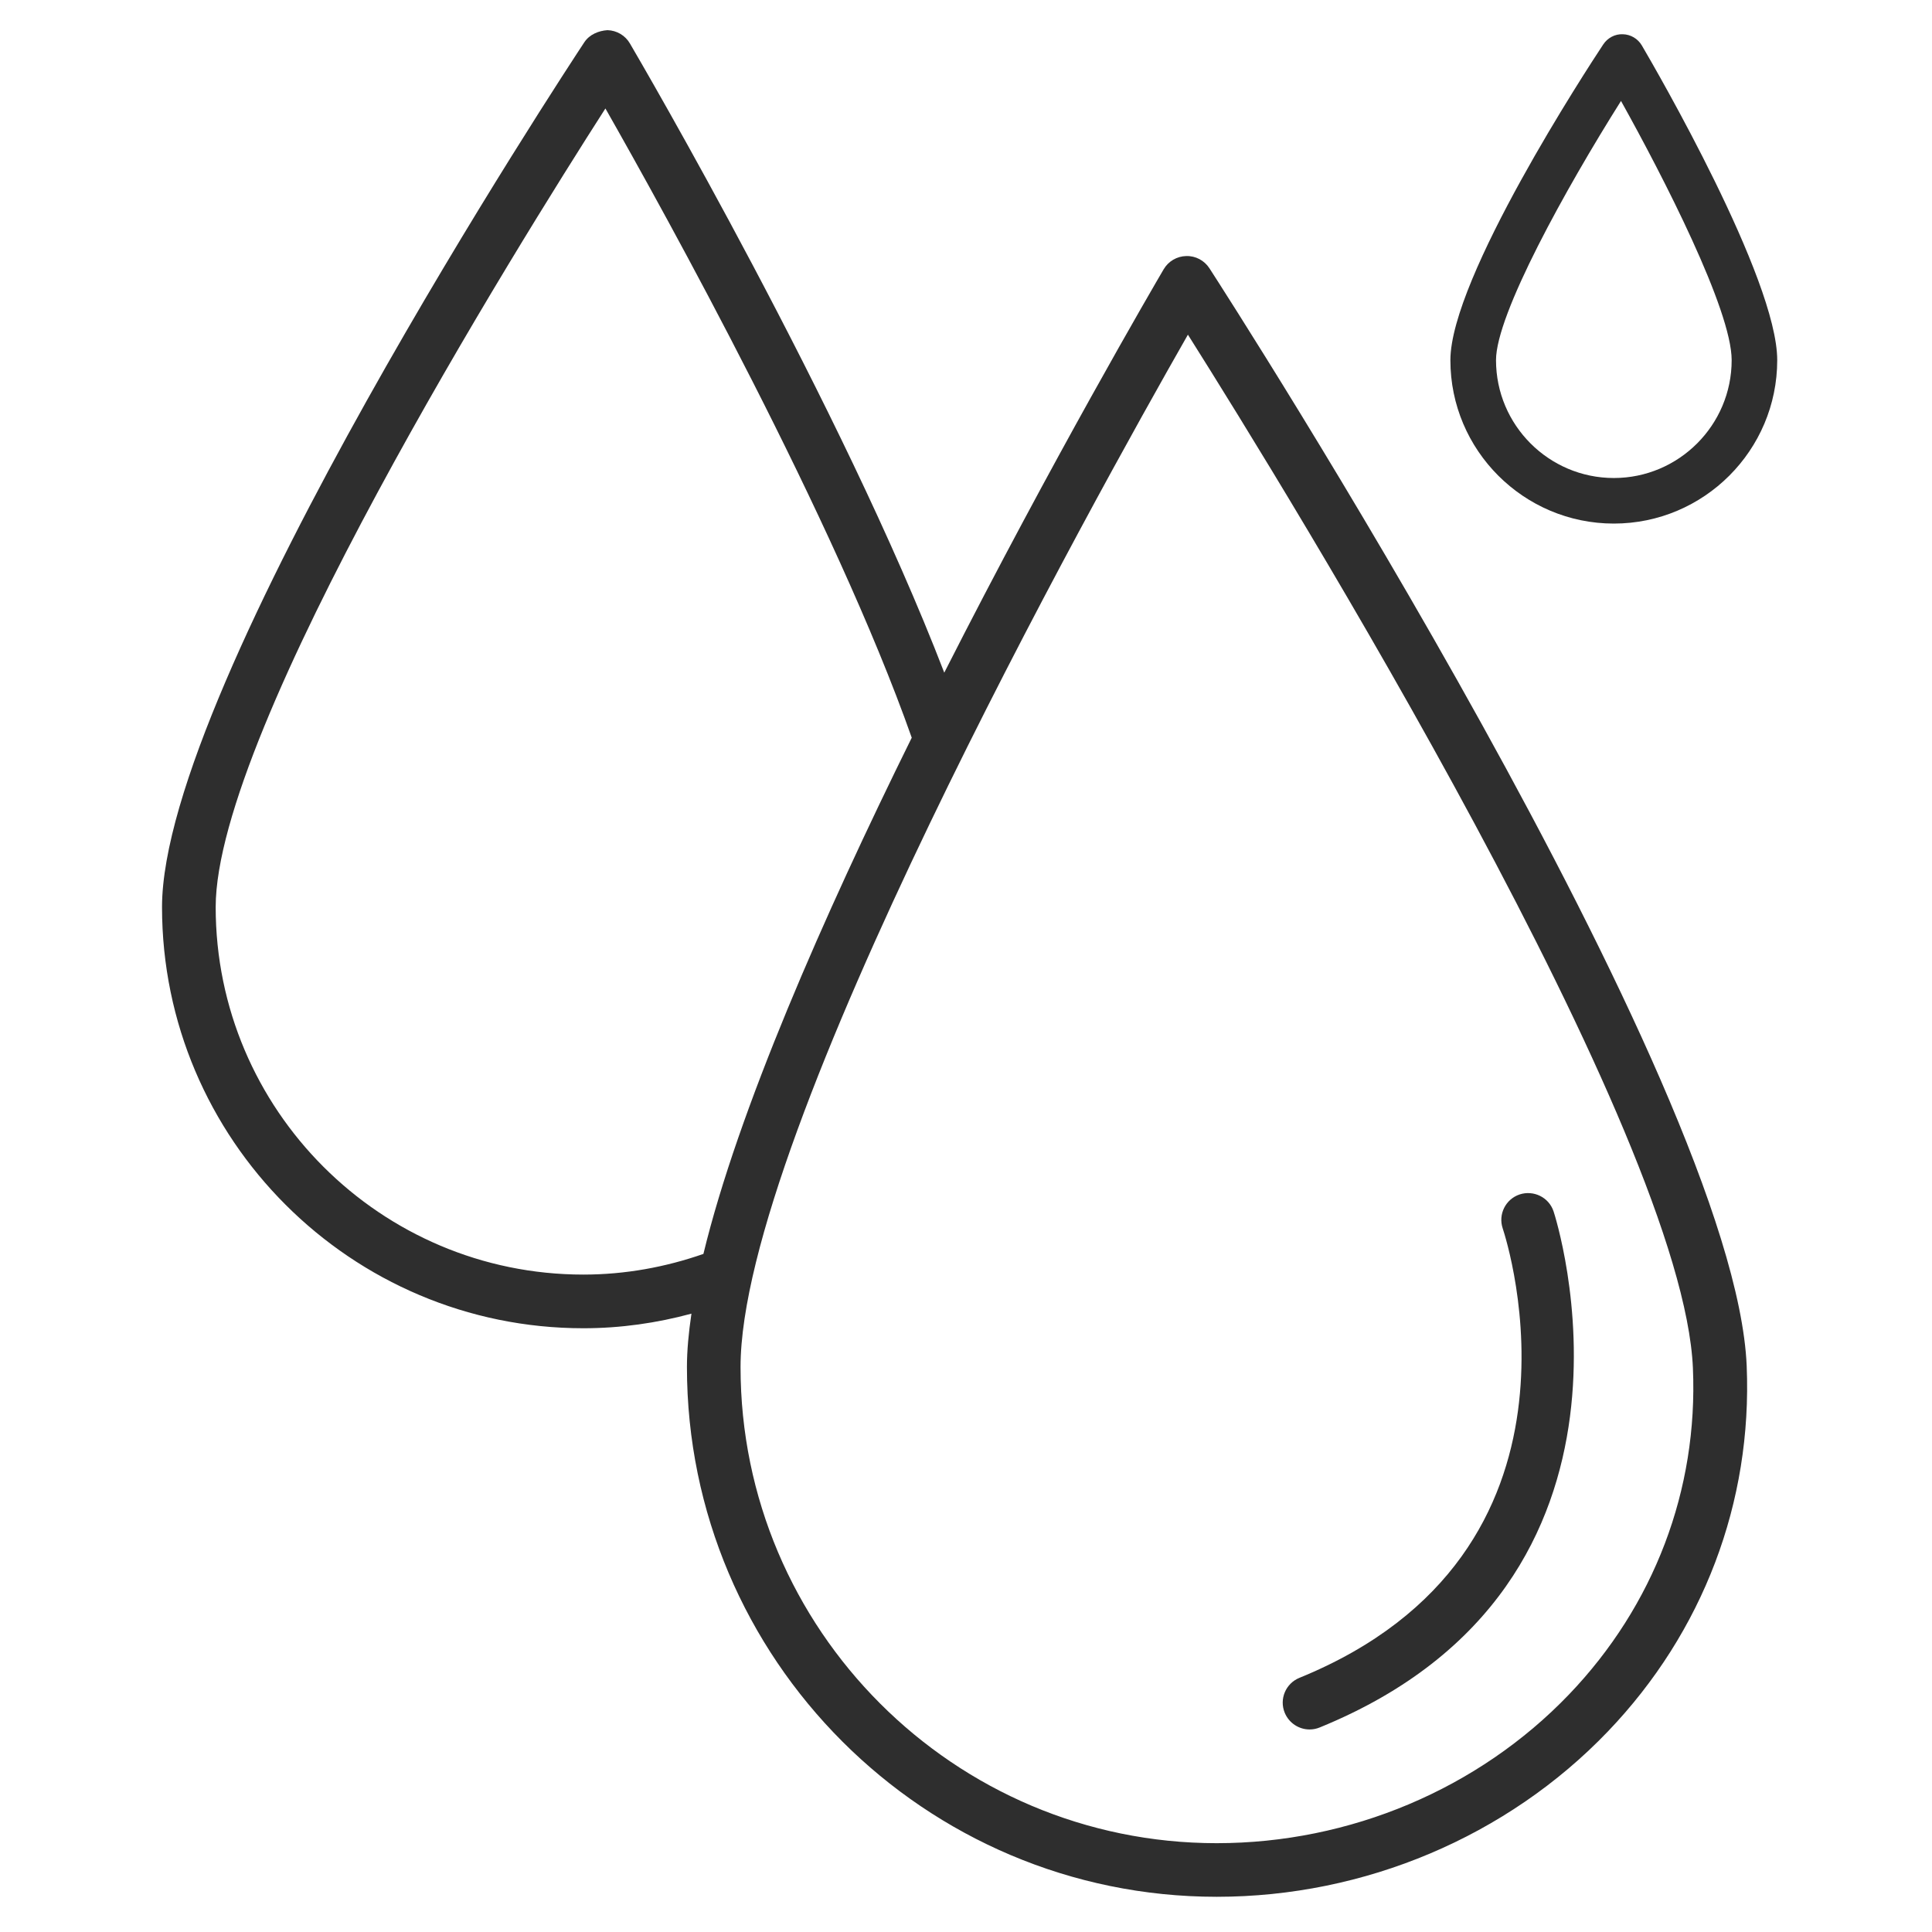 <?xml version="1.0" encoding="UTF-8"?>
<svg xmlns="http://www.w3.org/2000/svg" xmlns:xlink="http://www.w3.org/1999/xlink" version="1.1" id="Ebene_1" x="0px" y="0px" viewBox="0 0 36 36" style="enable-background:new 0 0 36 36;" xml:space="preserve">
<style type="text/css">
	.st0{fill:#2E2E2E;}
</style>
<g>
	<path class="st0" d="M22.104,4.771c-0.174,0.004-0.333,0.097-0.421,0.247c-0.168,0.286-2.08,3.56-4.088,7.516   C15.679,7.56,11.948,1.169,11.737,0.809c-0.087-0.149-0.245-0.242-0.418-0.247c-0.166,0.011-0.335,0.081-0.43,0.224   c-0.321,0.486-7.87,11.955-7.87,16.116c0,4.327,3.522,7.848,7.851,7.848c0.697,0,1.371-0.098,2.014-0.272   c-0.053,0.358-0.084,0.693-0.084,0.994c0,5.443,4.428,9.872,9.872,9.872c2.755,0,5.411-1.122,7.287-3.079   c1.775-1.853,2.694-4.272,2.588-6.814c-0.222-5.247-9.611-19.833-10.011-20.452C22.441,4.853,22.279,4.766,22.104,4.771z    M10.87,23.75c-3.778,0-6.851-3.072-6.851-6.848c0-3.316,5.623-12.326,7.262-14.881c1.123,1.974,4.276,7.663,5.708,11.725   c-1.643,3.327-3.235,6.949-3.882,9.619C12.404,23.61,11.654,23.75,10.87,23.75z M29.236,31.574   c-1.688,1.761-4.081,2.771-6.565,2.771c-4.892,0-8.872-3.98-8.872-8.872c0-4.351,6.606-16.206,8.336-19.237   c1.893,3.001,9.228,14.902,9.41,19.259C31.642,27.761,30.821,29.92,29.236,31.574z"></path>
	<path class="st0" d="M24.402,32.226c0.063,0,0.127-0.012,0.188-0.037c6.604-2.693,4.382-9.55,4.358-9.618   c-0.088-0.262-0.372-0.4-0.633-0.314c-0.261,0.088-0.402,0.371-0.314,0.633c0.081,0.245,1.938,6.039-3.788,8.374   c-0.256,0.104-0.379,0.396-0.274,0.651C24.019,32.108,24.205,32.226,24.402,32.226z"></path>
	<path class="st0" d="M30.071,9.756c1.679,0,3.045-1.366,3.045-3.045c0-1.519-2.264-5.423-2.522-5.863   c-0.074-0.127-0.208-0.206-0.354-0.21c-0.147-0.007-0.285,0.068-0.366,0.19c-0.292,0.441-2.848,4.352-2.848,5.883   C27.025,8.39,28.392,9.756,30.071,9.756z M30.205,1.881c0.786,1.41,2.062,3.894,2.062,4.83c0,1.21-0.985,2.196-2.195,2.196   c-1.211,0-2.196-0.985-2.196-2.196C27.875,5.859,29.18,3.507,30.205,1.881z"></path>
</g>
</svg>
